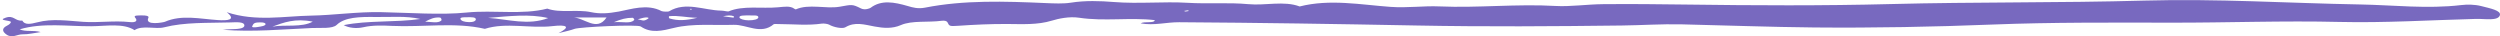 <svg xmlns="http://www.w3.org/2000/svg" width="414" height="6" viewBox="0 0 414 6" fill="none">
              <path d="M413.978 2.53C413.656 3.511 411.512 3.097 410.054 3.13C402.505 3.324 394.913 3.811 387.429 3.633C378.1 3.406 368.858 3.77 359.572 3.754C349.729 3.738 339.821 3.681 330.042 4.062C320.177 4.451 310.312 4.638 300.448 4.549C293.113 4.476 285.779 4.2 278.445 4.03C275.142 3.957 271.861 4.184 268.602 4.224C257.3 4.362 245.956 4.443 234.654 4.224C221.53 3.973 208.427 3.762 195.281 3.681C193.136 3.665 191.142 4.273 188.89 3.868C189.469 3.487 191.163 3.908 191.228 3.333C187.153 2.854 182.843 3.568 178.682 2.935C177.095 2.692 175.251 3.089 174.2 3.414C171.82 4.143 169.332 3.989 166.823 3.973C164.057 3.957 161.355 4.087 158.631 4.273C157.259 4.37 157.194 4.314 156.916 3.722C156.808 3.478 156.444 3.381 155.972 3.438C153.742 3.746 150.997 3.357 149.195 4.151C147.78 4.776 146.3 4.662 144.863 4.395C143.105 4.07 141.582 3.56 139.995 4.516C139.502 4.808 138.022 4.508 137.315 4.087C137.1 3.965 136.436 3.86 136.114 3.908C133.798 4.249 131.46 3.997 129.144 3.989C128.801 3.989 128.201 3.949 128.136 4.006C126.013 5.814 123.676 4.046 121.488 4.111C118.207 4.216 114.733 3.86 111.666 4.606C109.651 5.1 107.828 5.562 106.112 4.387C105.555 4.014 96.033 4.46 95.132 4.784C94.553 5.003 93.824 5.165 92.495 5.489C94.553 4.443 93.888 4.046 91.529 4.322C87.82 4.76 83.809 3.657 80.292 4.776C75.36 3.633 70.02 4.533 64.895 4.289C63.372 4.216 61.742 4.151 60.177 4.508C59.019 4.768 57.754 4.63 56.917 4.16C60.927 3.341 65.474 3.738 69.613 3.146C67.211 2.595 64.702 2.854 62.257 2.814C59.469 2.773 57.089 2.846 55.759 4.119C55.051 4.808 53.057 4.573 51.684 4.638C46.774 4.857 41.863 5.327 36.887 4.93C37.316 4.897 37.745 4.849 38.196 4.841C39.268 4.816 40.469 4.776 40.469 4.216C40.469 3.551 39.053 3.689 38.11 3.714C34.4 3.827 30.604 3.649 27.173 4.524C25.757 4.881 23.527 4.127 22.283 4.995C20.418 3.795 17.694 4.322 15.121 4.346C11.175 4.37 7.079 3.722 3.261 4.857C4.205 5.311 5.556 4.954 6.736 5.311C5.642 5.457 4.677 5.708 3.755 5.684C2.854 5.66 2.039 6.381 1.096 5.733C0.345 5.222 0.281 4.695 1.138 4.265C1.524 4.07 1.696 3.916 1.803 3.689C1.953 3.324 -0.577 3.446 0.945 2.927C2.318 2.465 2.468 3.535 3.69 3.406C4.076 4.151 5.041 3.997 6.178 3.697C8.666 3.041 11.196 3.438 13.77 3.616C16.3 3.795 18.873 3.373 21.49 3.657C22.669 3.787 22.734 3.324 22.433 2.992C21.962 2.481 22.884 2.57 23.463 2.554C24.085 2.53 24.728 2.627 24.578 2.935C23.892 4.314 27.066 3.706 27.301 3.608C30.089 2.392 33.092 3.13 36.072 3.324C37.574 3.422 39.225 3.365 37.552 2.019C42.356 3.624 47.138 2.66 51.492 2.587C55.202 2.522 59.212 1.93 63.072 2.011C67.833 2.108 73.022 2.506 77.269 2.076C81.793 1.622 86.49 2.497 90.629 1.427C92.752 2.197 95.54 1.524 97.813 2.003C99.4 2.335 100.687 2.23 102.467 1.914C104.461 1.549 107.163 0.576 109.565 1.841C109.758 1.938 110.68 1.962 110.787 1.881C113.554 0.203 116.556 1.711 119.451 1.76C119.858 1.76 120.523 1.946 120.652 1.889C123.032 0.868 126.142 1.46 128.844 1.208C129.852 1.119 130.86 0.933 131.546 1.451C131.589 1.492 131.696 1.524 131.782 1.557C133.926 0.592 136.757 1.5 139.009 1.119C141.111 0.754 141.089 0.657 142.59 1.403C143.234 1.719 144.049 1.387 144.177 1.289C145.957 -0.049 148.059 0.341 150.353 1.006C151.168 1.249 152.026 1.492 153.184 1.265C159.618 -0.008 166.394 0.211 173.192 0.511C174.544 0.568 176.088 0.641 177.31 0.446C179.712 0.065 182.178 0.154 184.451 0.333C188.569 0.665 192.708 0.227 196.611 0.462C200.042 0.673 203.43 0.381 206.733 0.689C209.542 0.957 212.63 0.089 215.225 1.07C220.222 -0.203 225.368 0.787 230.215 1.135C233.132 1.346 235.662 0.941 238.407 1.062C244.776 1.338 251.145 0.616 257.643 0.989C259.981 1.127 262.79 0.714 265.492 0.689C270.081 0.649 274.649 0.689 279.238 0.754C290.519 0.908 301.863 0.965 313.122 0.673C327.125 0.308 341.172 0.495 355.133 0.097C367.142 -0.243 378.915 0.527 390.796 0.738C396.35 0.835 401.926 1.508 407.544 0.843C408.574 0.722 409.818 0.73 410.89 1.006C412.348 1.387 414.235 1.727 413.978 2.538V2.53ZM43.986 3.965C43.814 3.673 43.342 3.714 42.892 3.714C41.884 3.714 41.927 4.103 41.777 4.322C41.584 4.597 42.334 4.533 42.656 4.476C43.278 4.378 43.986 4.289 43.986 3.957V3.965ZM51.792 3.584C48.854 2.992 46.988 3.722 45.101 4.411C47.138 4.038 49.969 4.597 51.792 3.584ZM72.872 2.903C71.843 2.83 71.285 3.146 70.406 3.584C71.543 3.633 72.508 3.884 73.065 3.414C73.215 3.276 73.022 2.919 72.872 2.903ZM78.791 3.251C78.856 2.814 78.083 2.846 77.419 2.854C76.904 2.854 76.111 2.83 76.261 3.17C76.368 3.446 76.861 3.657 77.697 3.665C78.427 3.665 78.705 3.511 78.813 3.251H78.791ZM90.779 2.992C87.691 2.262 84.26 2.684 80.828 2.96C84.195 3.195 87.476 4.257 90.779 2.992ZM100.451 2.887H94.789C96.698 2.822 98.799 5.384 100.451 2.887ZM104.761 2.943C103.71 2.943 102.874 3.162 101.652 3.673C103.153 3.56 104.439 3.981 105.018 3.308C105.104 3.203 104.847 2.935 104.761 2.935V2.943ZM106.863 2.895C106.477 2.935 106.155 3.057 105.619 3.195C106.112 3.3 106.434 3.422 106.627 3.397C106.906 3.357 107.12 3.227 107.292 3.114C107.613 2.903 107.12 2.862 106.884 2.895H106.863ZM114.24 1.516C114.24 1.516 114.347 1.573 114.39 1.606C114.454 1.581 114.583 1.557 114.583 1.533C114.583 1.508 114.476 1.476 114.433 1.443C114.369 1.468 114.24 1.492 114.24 1.516ZM115.462 2.943C113.575 2.903 112.331 2.522 110.809 2.684C110.744 2.684 110.723 3.008 110.894 3.057C112.203 3.454 113.575 3.414 115.462 2.943ZM121.51 2.684C121.059 2.514 120.523 2.53 119.73 2.692C120.438 2.789 120.974 2.854 121.488 2.927C121.488 2.846 121.596 2.716 121.488 2.684H121.51ZM125.584 2.83C125.541 2.416 124.555 2.619 123.997 2.546C123.311 2.57 122.368 2.514 122.453 2.895C122.496 3.138 123.182 3.357 123.955 3.365C124.855 3.365 125.606 3.203 125.584 2.83ZM196.911 1.808C196.911 1.808 196.739 1.743 196.653 1.711C196.46 1.743 196.267 1.776 196.074 1.816C196.16 1.849 196.267 1.914 196.332 1.906C196.546 1.889 196.718 1.841 196.932 1.808H196.911Z" fill="#7869bf"/>
            </svg>